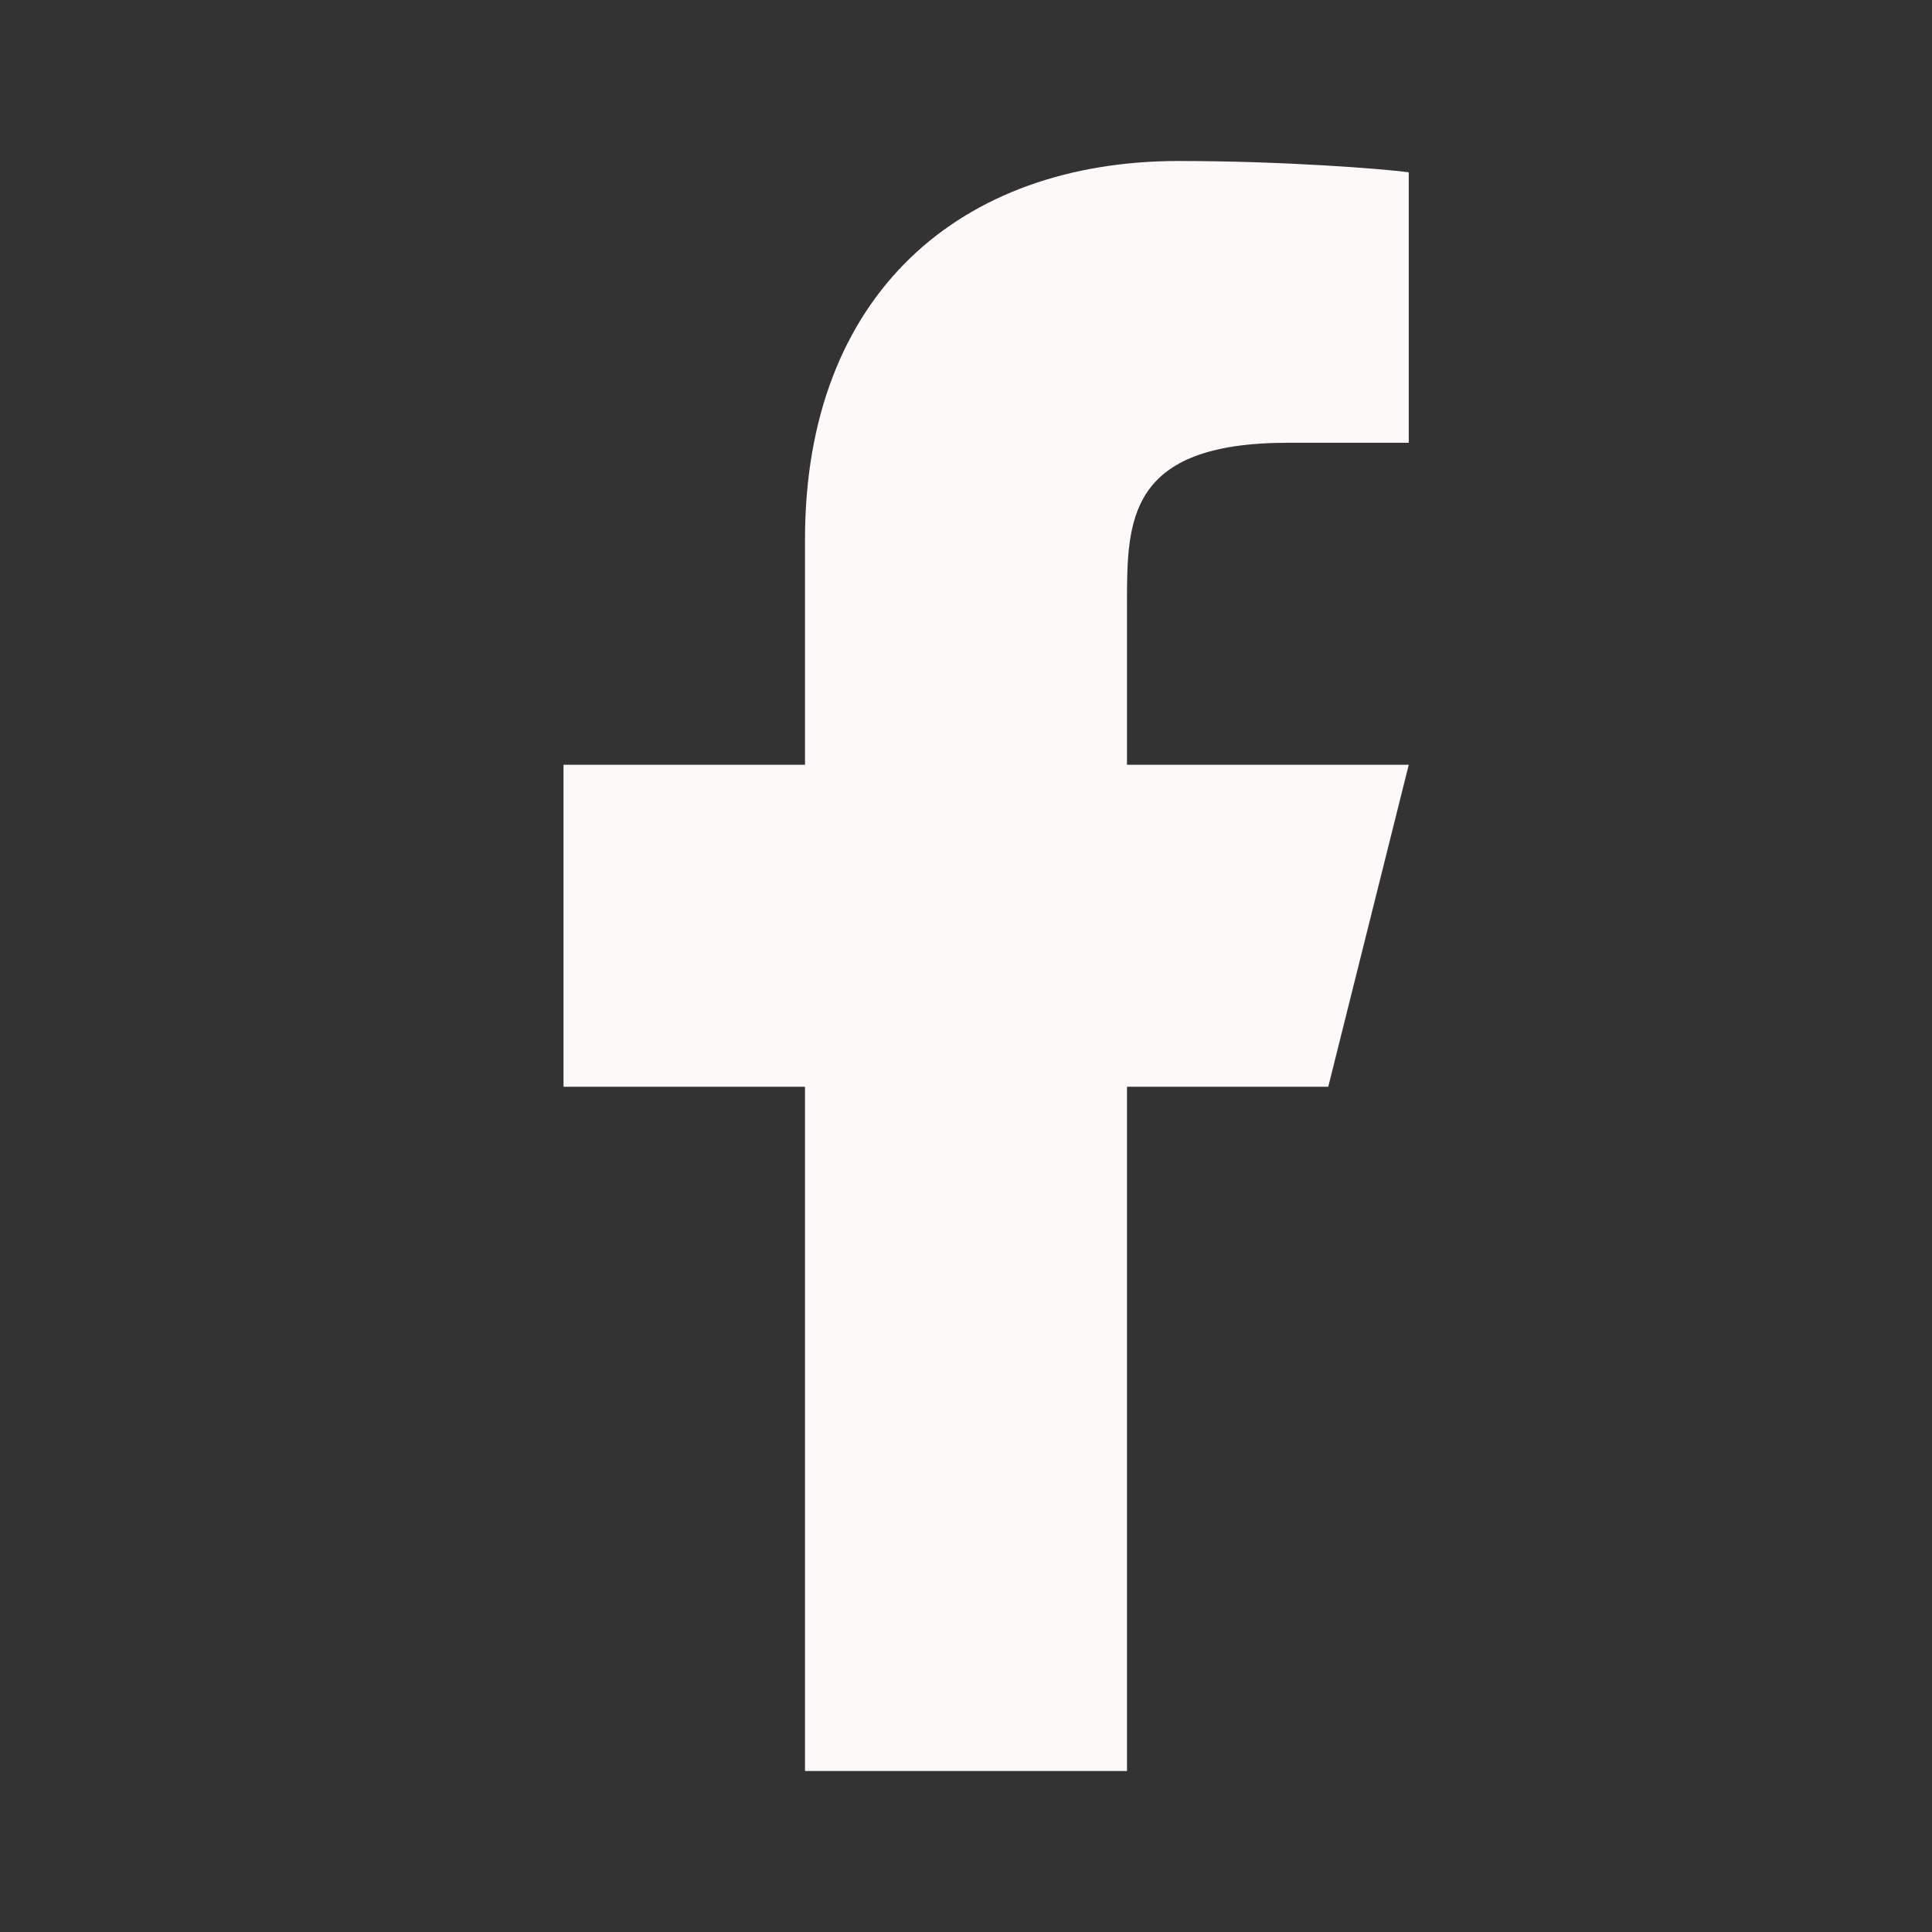 <?xml version="1.0" encoding="UTF-8" standalone="no"?><!DOCTYPE svg PUBLIC "-//W3C//DTD SVG 1.1//EN" "http://www.w3.org/Graphics/SVG/1.1/DTD/svg11.dtd"><svg width="100%" height="100%" viewBox="0 0 100 100" version="1.1" xmlns="http://www.w3.org/2000/svg" xmlns:xlink="http://www.w3.org/1999/xlink" xml:space="preserve" xmlns:serif="http://www.serif.com/" style="fill-rule:evenodd;clip-rule:evenodd;stroke-linejoin:round;stroke-miterlimit:2;"><rect x="0" y="0" width="100" height="100" fill="#333333" stroke="none"/><path d="M58.333,56.25l10.417,0l4.167,-16.667l-14.584,0l0,-8.333c0,-4.289 0,-8.333 8.334,-8.333l6.25,-0l-0,-14c-1.357,-0.18 -6.488,-0.584 -11.905,-0.584c-11.31,0 -19.345,6.904 -19.345,19.582l-0,11.668l-12.5,0l-0,16.667l12.5,0l-0,35.417l16.666,-0l0,-35.417Z" style="fill:#fcf9f8;fill-rule:nonzero;"/></svg>